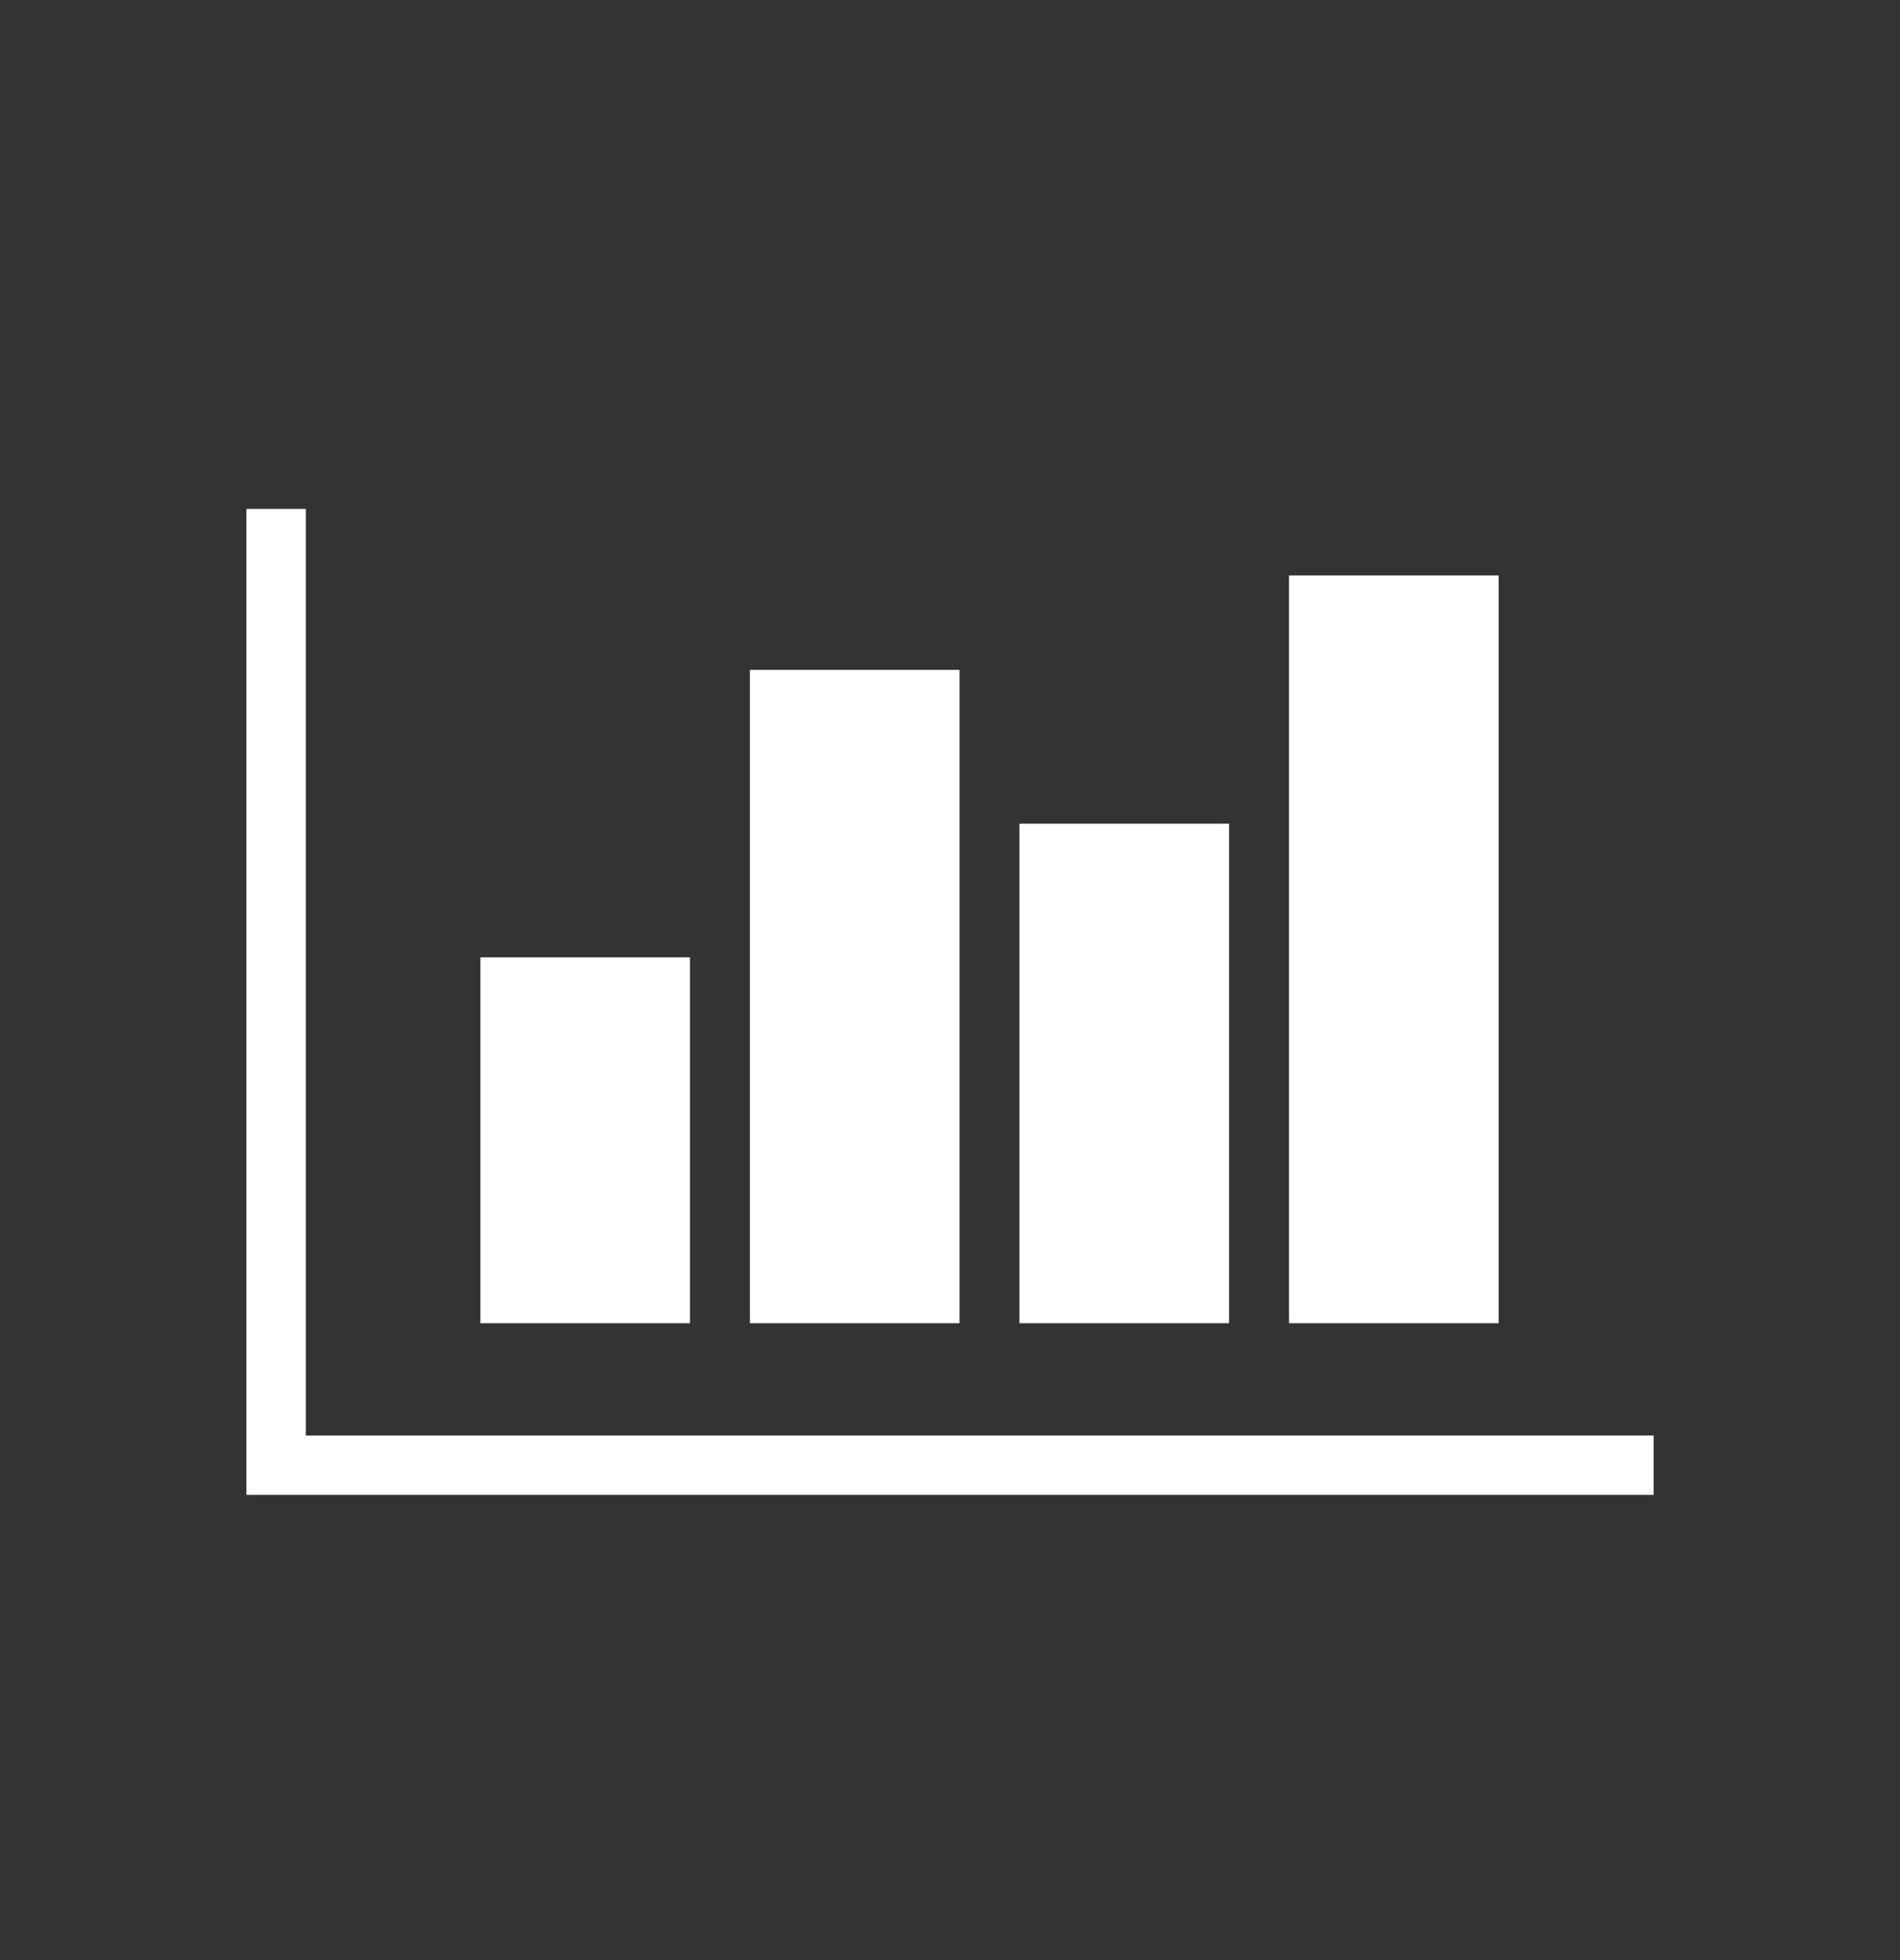 <svg width="32" height="33" viewBox="0 0 32 33" fill="none" xmlns="http://www.w3.org/2000/svg">
<rect x="0" y="0" width="32" height="33" fill="#333333" stroke="none"/>
<path d="M27.85 25.168H4.15V8.568H5.15V24.168H27.85V25.168Z" fill="white"/>
<path d="M11.12 16.618H8.59V21.778H11.12V16.618Z" fill="white"/>
<path d="M11.62 22.278H8.09V16.118H11.62V22.278ZM9.09 21.278H10.62V17.118H9.09V21.278ZM15.66 11.738H13.13V21.778H15.66V11.738Z" fill="white"/>
<path d="M16.16 22.278H12.63V11.278H16.16V22.278ZM13.63 21.278H15.16V12.278H13.63V21.278ZM20.2 14.368H17.67V21.778H20.2V14.368Z" fill="white"/>
<path d="M20.7 22.278H17.17V13.868H20.7V22.278ZM18.17 21.278H19.7V14.868H18.17V21.278ZM24.74 10.188H22.21V21.778H24.74V10.188Z" fill="white"/>
<path d="M25.24 22.278H21.71V9.688H25.24V22.278ZM22.71 21.278H24.24V10.688H22.71V21.278Z" fill="white"/>
</svg>
